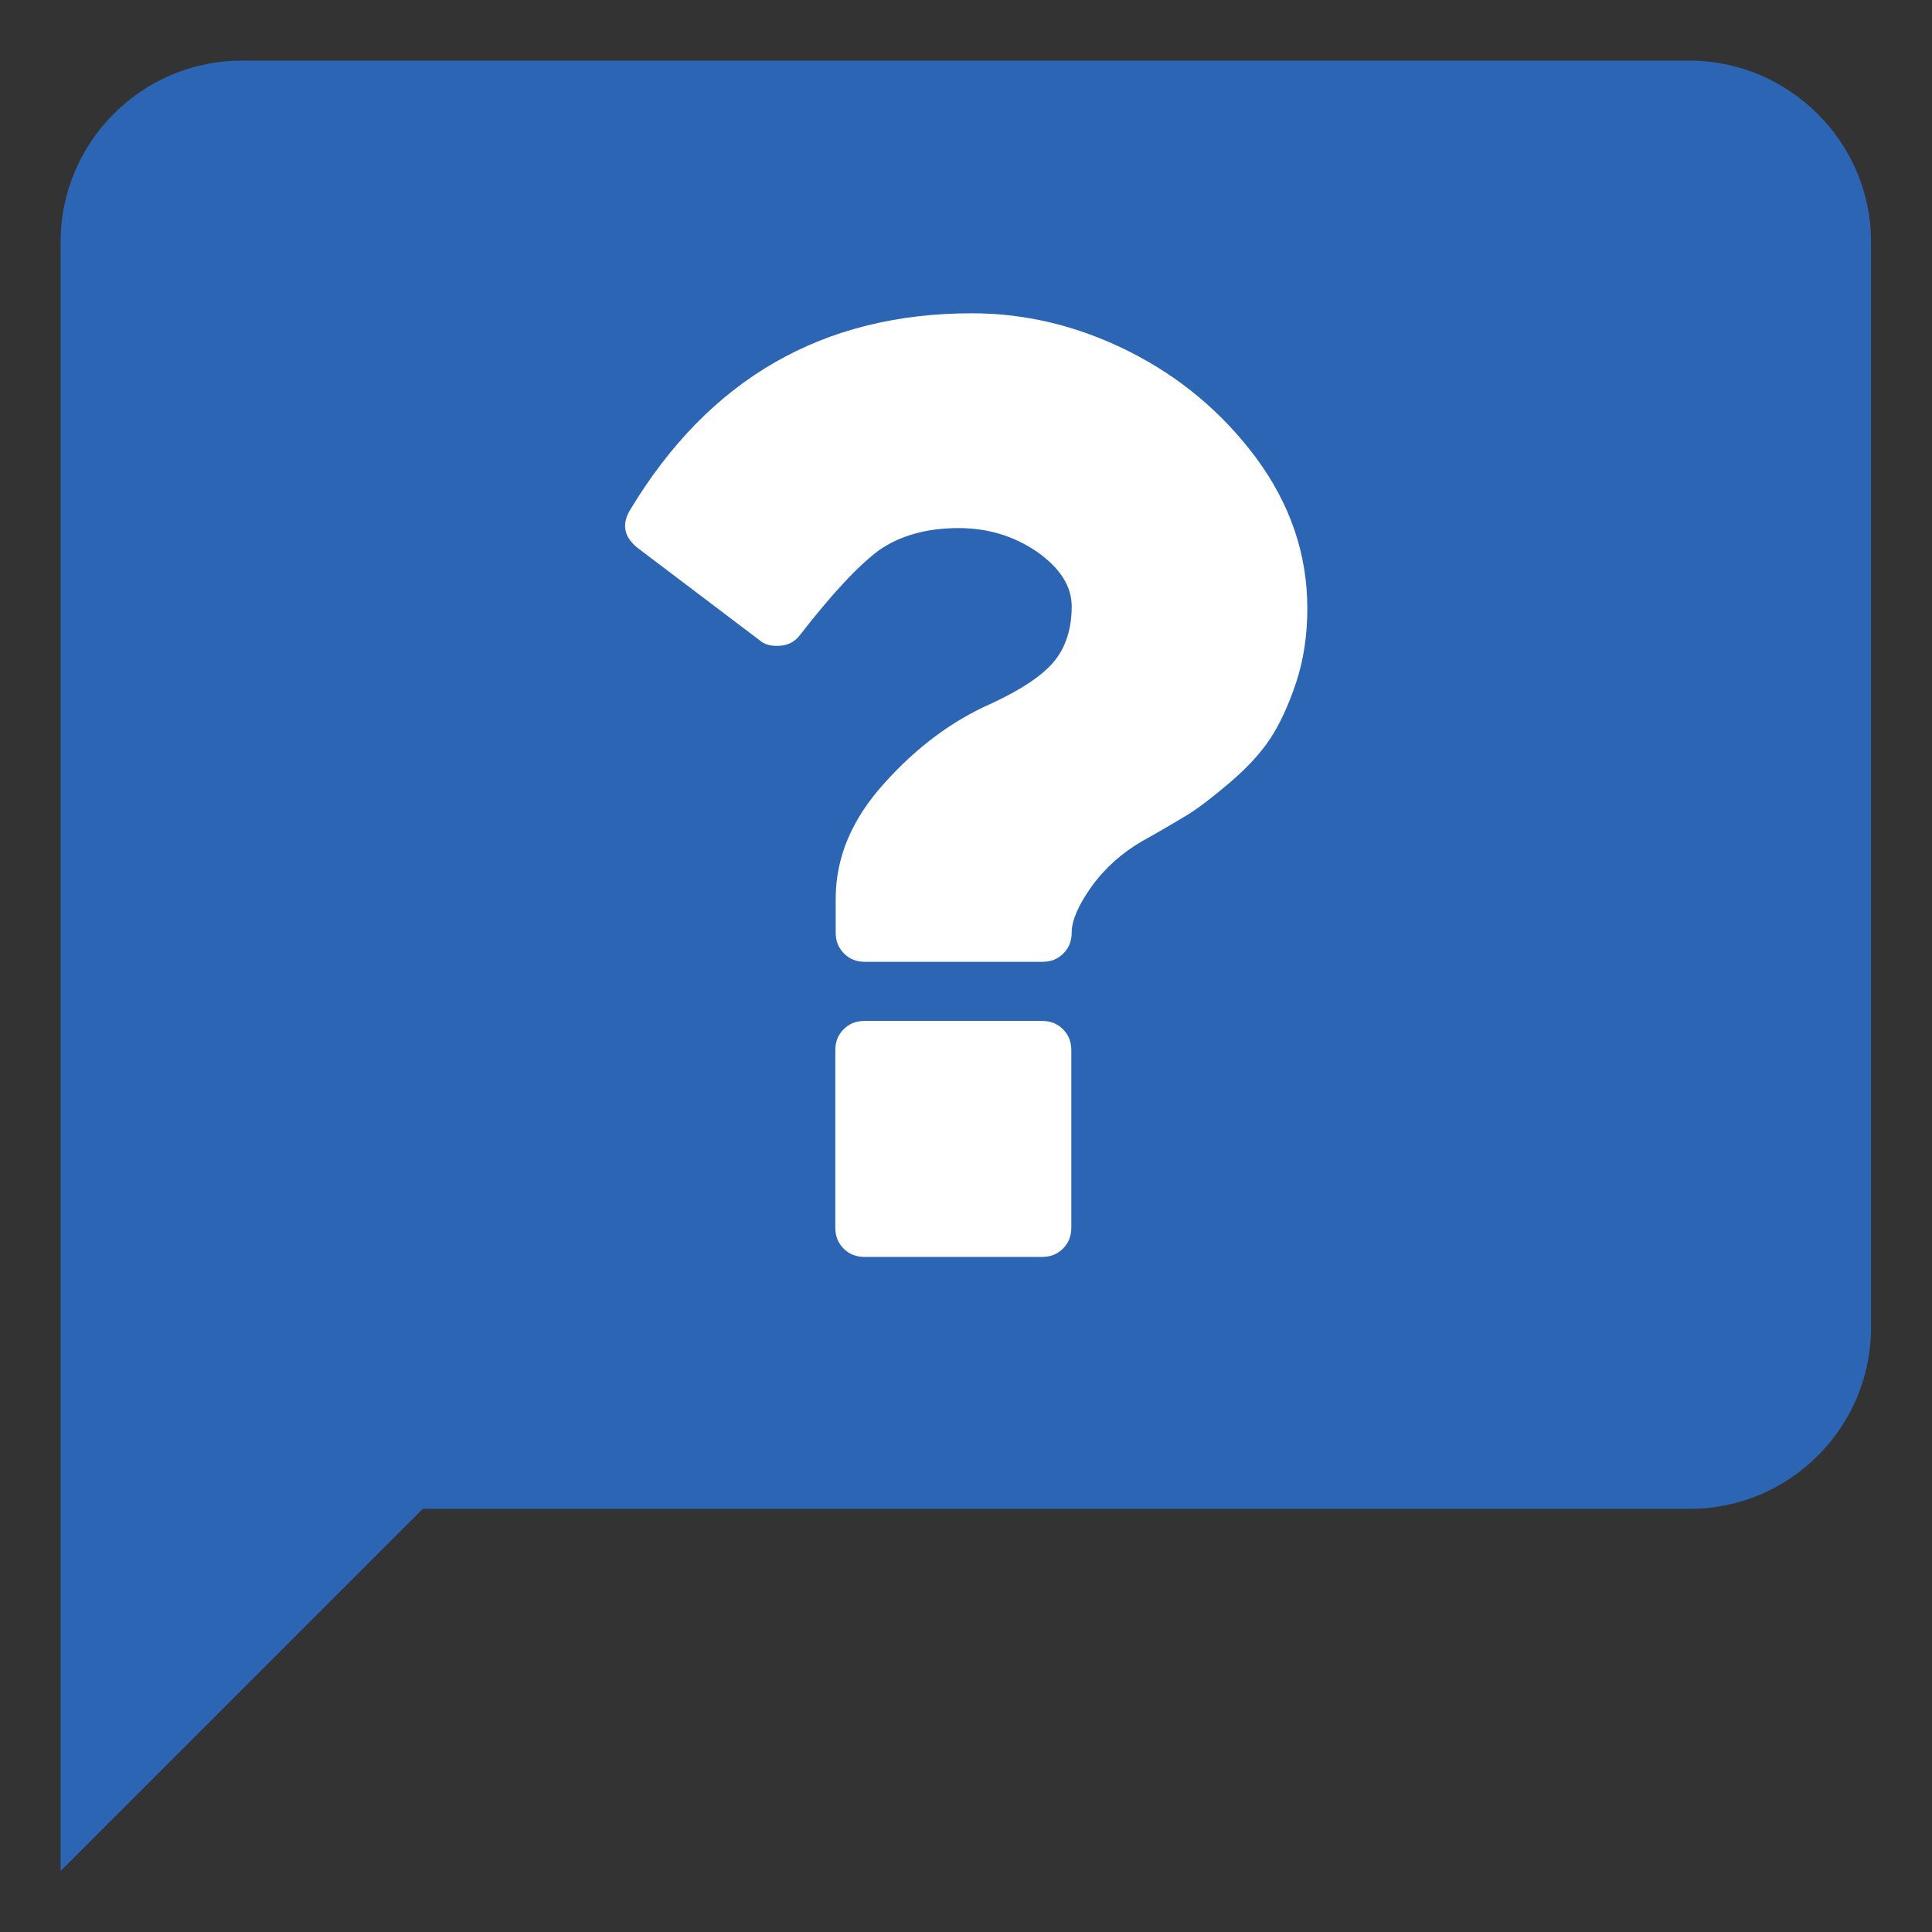 <?xml version="1.0" encoding="utf-8"?>
<!-- Generator: Adobe Illustrator 19.0.0, SVG Export Plug-In . SVG Version: 6.00 Build 0)  -->
<svg version="1.1" id="Capa_1" xmlns="http://www.w3.org/2000/svg" xmlns:xlink="http://www.w3.org/1999/xlink" x="0px" y="0px"
	 width="510px" height="510px" viewBox="105 -105 510 510" style="enable-background:new 105 -105 510 510;" xml:space="preserve">
<rect x="105" y="-105" width="510" height="510" fill="#333333" stroke="none"/>
<style type="text/css">
	.st0{fill:none;}
	.st1{fill:#2D65B5;}
	.st2{fill:#FFFFFF;}
</style>
<rect x="105" y="-105" class="st0" width="510" height="510"/>
<g>
	<g id="sms-failed">
		<path class="st1" d="M598.9-41.2v286.7c0,26.3-21.5,47.8-47.8,47.8H216.6l-95.6,95.6V-41.2c0-26.3,21.5-47.8,47.8-47.8h382.3
			C577.4-88.9,598.9-67.4,598.9-41.2z"/>
	</g>
</g>
<g>
	<path class="st2" d="M387.8,172.3V219c0,2.3-0.7,4.1-2.2,5.6c-1.5,1.5-3.3,2.2-5.6,2.2h-46.7c-2.3,0-4.1-0.7-5.6-2.2
		c-1.5-1.5-2.2-3.3-2.2-5.6v-46.7c0-2.3,0.7-4.1,2.2-5.6c1.5-1.5,3.3-2.2,5.6-2.2h46.7c2.3,0,4.1,0.7,5.6,2.2
		C387.1,168.2,387.8,170,387.8,172.3z"/>
	<path class="st2" d="M450.1,55.6c0,7.1-1,13.7-3,19.7c-2,6-4.3,10.9-6.8,14.7c-2.5,3.8-6.1,7.7-10.8,11.7c-4.7,4-8.4,6.8-11.2,8.5
		c-2.8,1.7-6.7,4-11.9,6.9c-5.3,3.1-9.8,7.1-13.3,12c-3.5,4.9-5.2,9-5.2,12c0,2.3-0.7,4.1-2.2,5.6c-1.5,1.5-3.3,2.2-5.6,2.2h-46.7
		c-2.3,0-4.1-0.7-5.6-2.2c-1.5-1.5-2.2-3.3-2.2-5.6v-8.8c0-10.9,4.2-21,12.8-30.5c8.5-9.5,17.9-16.5,28.1-21
		c7.8-3.6,13.3-7.2,16.5-10.9c3.2-3.7,4.9-8.7,4.9-14.8c0-5.3-3-10.1-9.1-14.4c-6.1-4.2-13-6.3-20.8-6.3c-8.4,0-15.4,2-20.9,5.8
		c-5.3,3.9-12.3,11.3-20.9,22.4c-1.5,2-3.5,2.9-6.1,2.9c-2,0-3.5-0.5-4.6-1.5l-32.1-24.3c-3.7-2.9-4.4-6.3-2-10.2
		c20.8-34.5,50.8-51.8,90.2-51.8c14.1,0,27.9,3.3,41.3,10c13.4,6.7,24.7,16.1,33.7,28.2C445.6,28.1,450.1,41.3,450.1,55.6z"/>
</g>
</svg>
